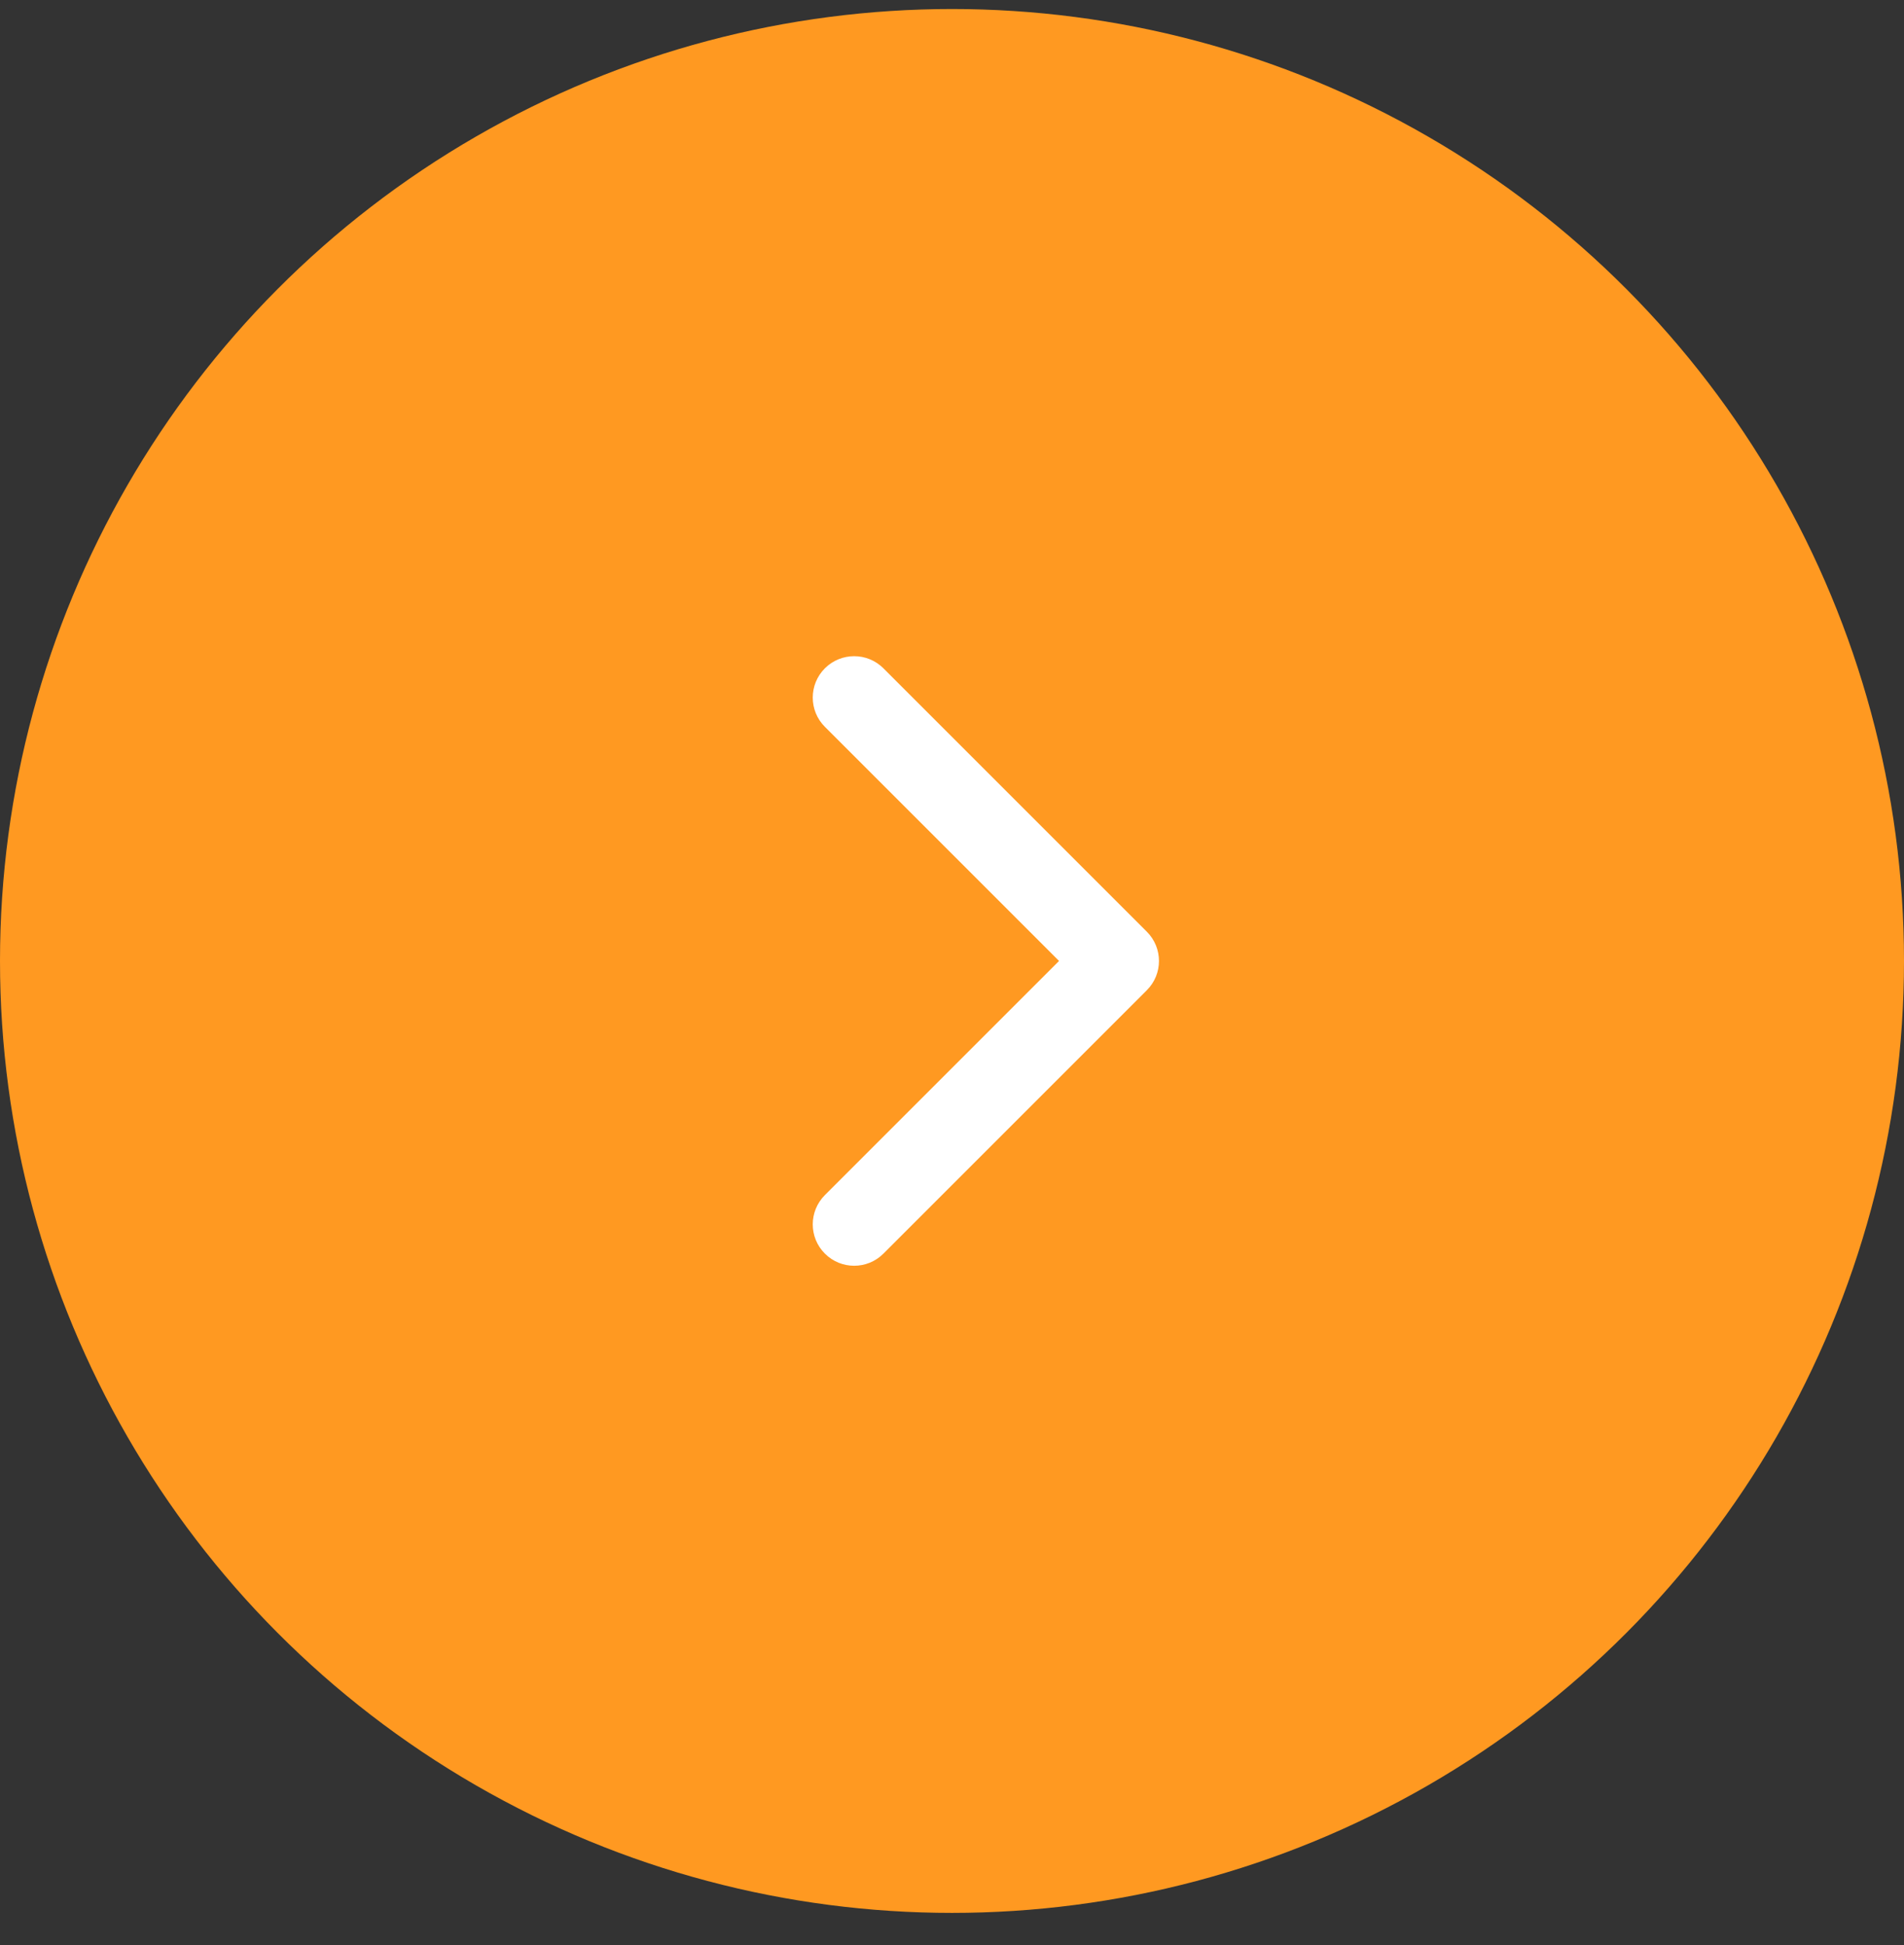 <?xml version="1.0" encoding="UTF-8"?> <svg xmlns="http://www.w3.org/2000/svg" width="46" height="47" viewBox="0 0 46 47" fill="none"><rect x="0" y="0" width="46" height="47" fill="#333333" stroke="none"/> <circle cx="23" cy="23.218" r="23" fill="#FF9921"></circle> <path d="M27.707 23.925C28.098 23.535 28.098 22.902 27.707 22.511L21.343 16.147C20.953 15.757 20.32 15.757 19.929 16.147C19.538 16.538 19.538 17.171 19.929 17.561L25.586 23.218L19.929 28.875C19.538 29.266 19.538 29.899 19.929 30.289C20.32 30.68 20.953 30.68 21.343 30.289L27.707 23.925ZM26 24.218H27V22.218H26V24.218Z" fill="white"></path> </svg> 